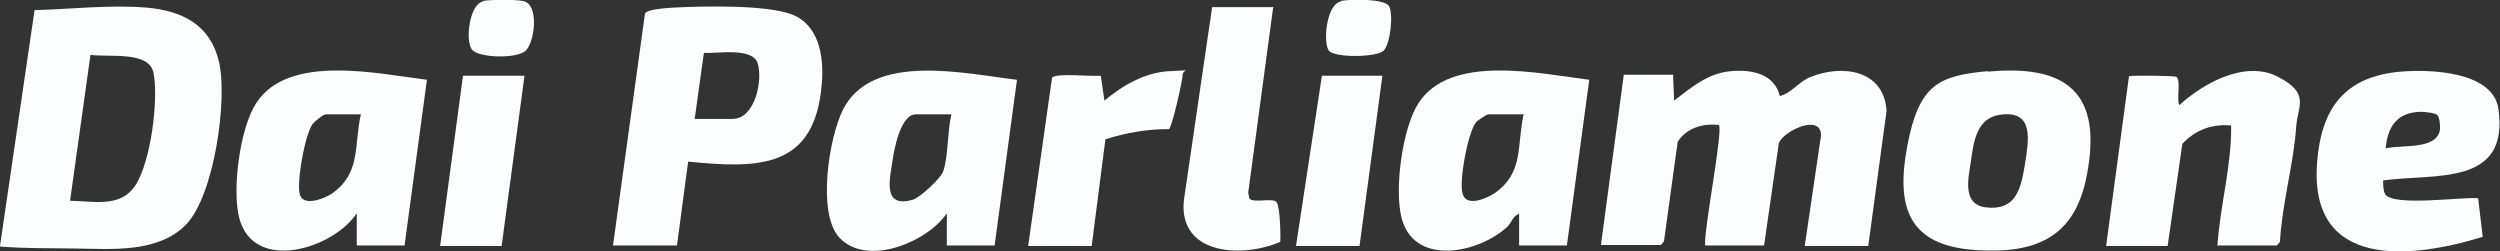 <?xml version="1.0" encoding="UTF-8"?>
<svg id="Livello_1" xmlns="http://www.w3.org/2000/svg" version="1.1" viewBox="0 0 491.9 49.4">
  <rect x="0" y="0" width="491.9" height="49.4" fill="#333333" stroke="none"/>
  <!-- Generator: Adobe Illustrator 29.4.0, SVG Export Plug-In . SVG Version: 2.1.0 Build 152)  -->
  <defs>
    <style>
      .st0 {
        fill: #fcfdfe;
      }
    </style>
  </defs>
  <path class="st0" d="M0,48.4L6.8,2c7.1-.2,14.9-1.1,22-.5,7.1.6,12.6,3.4,14.3,10.7s-.9,26.2-6.5,32c-5.5,5.6-14.6,4.8-21.6,4.7s-10,0-15-.4ZM13.8,39.5c5.3.1,10.7,1.6,13.5-4.2s3.8-16.7,2.9-21-8.6-3-12.4-3.5l-4,28.6Z"/>
  <g>
    <path class="st0" d="M329.2,14.9l.2,4.9c3.4-2.6,6.6-5.4,11.2-5.8s8.6.8,9.6,4.9c2.3-.6,3.6-2.7,5.9-3.7,6.3-2.6,14.6-1.5,15.1,6.6l-3.6,26.6h-12.5l3.2-21.7c.1-4.5-7.5-.9-8.3,1.5l-2.9,20.1h-11.6c-.3-2.9,3.6-22.8,2.7-23.7-3.1-.4-6.4.6-8.1,3.3l-2.7,19.6-.6.7h-11.8l4.5-33.5h9.8Z"/>
    <path class="st0" d="M120.6,48.4l6.3-45.7c.3-.9,4.3-1.1,5.5-1.2,5.8-.3,18.1-.6,23.3,1.3s6.5,7.9,6,13.6c-1.3,16.8-12.3,16.8-26.3,15.4l-2.2,16.5h-12.5ZM136.7,23.4h7.4c4.5,0,6-7.6,5-10.9s-8.1-1.9-10.6-2.1l-1.8,12.9Z"/>
    <path class="st0" d="M186.2,42.1c-3.9,5.6-15.6,10.4-21,4.7-4.5-4.7-2.1-19.8.7-25.3,5.8-11.3,24-7,34.2-5.8l-4.4,32.6h-9.4v-6.3ZM187.1,22.5h-6.9c-3,0-4.3,6.9-4.6,9.2-.6,3.8-1.9,9.3,4,7.6,1.4-.4,5.5-4.2,6-5.6,1-3,.8-7.9,1.6-11.2Z"/>
    <path class="st0" d="M298.8,42.1c-1.1.4-1.4,1.7-2.2,2.5-5.6,5.2-18.2,7.9-20.8-1.6-1.5-5.6.1-17.8,3.3-22.7,6.3-9.8,23.9-5.8,33.6-4.6l-4.4,32.6h-9.4v-6.3ZM299.7,22.5h-6.9c-.3,0-2.1,1.2-2.4,1.6-1.6,2-3.4,11.7-2.6,14.1.8,2.6,4.8.8,6.3-.2,5.8-4.1,4.3-9.3,5.7-15.6Z"/>
    <path class="st0" d="M436.3,48.4c.5-7.9,2.8-15.7,2.7-23.7-3.7-.4-7.1.9-9.6,3.6l-2.9,20.1h-12.1l4.5-33.4c.4-.2,8.9-.1,9.3.1,1,.7,0,4.4.6,5.6,4.8-4.4,13-8.9,19.4-5.6s3.9,5.7,3.6,9.8c-.5,7.4-2.8,15.2-3.2,22.7l-.6.7h-11.8Z"/>
    <path class="st0" d="M250.5,1.5l-4.9,36.4.2,1.1c.7,1.1,4.7-.2,5.4.8s.8,7.1.7,7.8c-8,3.4-20.9,2.4-18.8-9.3l5.4-36.9h12.1Z"/>
    <path class="st0" d="M202.3,48.4l4.7-33.1c.6-1,8-.2,9.6-.4l.7,4.9c3.6-3,8-5.6,12.9-5.8s2.5-.4,2.5.7-2.1,10.4-2.7,10.7c-4.4,0-8.3.7-12.5,2l-2.7,21h-12.5Z"/>
    <polygon class="st0" points="272 14.9 267.5 48.4 255 48.4 260.1 14.9 272 14.9"/>
    <path class="st0" d="M263.8.2c1.7-.4,8.6-.5,9.5,1s.3,7.5-1.1,8.8-9.5,1.4-10.7,0-.6-9.1,2.3-9.7Z"/>
    <g>
      <path class="st0" d="M70.1,42.1c-4.7,6.9-20.1,11.6-23,.9-1.5-5.6.1-17.8,3.3-22.7,6.3-9.8,23.9-5.8,33.6-4.6l-4.4,32.6h-9.4v-6.3ZM71,22.5h-6.9c-.5,0-2.1,1.3-2.6,1.9-1.5,2.1-3.2,11.5-2.5,13.9s4.8.8,6.3-.2c5.8-4.1,4.3-9.4,5.7-15.6Z"/>
      <polygon class="st0" points="103.2 14.9 98.7 48.4 86.6 48.4 91.1 14.9 103.2 14.9"/>
      <path class="st0" d="M95,.2c1.2-.3,6.7-.3,7.9,0,3.3.6,2.3,8.2.5,9.8s-9.1,1.4-10.5-.2-.6-8.9,2.1-9.5Z"/>
    </g>
    <path class="st0" d="M391.1,14.1c15.8-1.5,22.6,4.4,19.5,20.4-2.3,12.2-10,15.5-21.9,14.7-13.3-.9-15.7-8.5-13.4-20.6s6.3-13.7,15.8-14.6ZM393.4,22.6c-4.5.7-5.1,5.4-5.6,9.1-.5,3.3-1.8,8.5,2.9,9.1,5.9.7,6.9-3.5,7.7-8.3.7-4.6,2.1-11-5-9.9Z"/>
    <path class="st0" d="M468.9,35.4c0,.9,0,2.1.4,2.8,1.6,2.5,15.1.5,18.3.8l.9,7.6c-14.3,4.4-34.1,6.4-32.6-14.5.8-10.7,5.3-17,16.4-18,5.8-.5,18.3-.1,19.3,7.4,2.1,15.2-12.4,12.6-22.7,14ZM479.5,22.6c-.4-.4-2.5-.6-3.2-.6-4.6.1-6.5,2.8-6.9,7.2,3.1-.8,10.2.4,10.7-3.8,0-.7,0-2.3-.6-2.8Z"/>
  </g>
</svg>